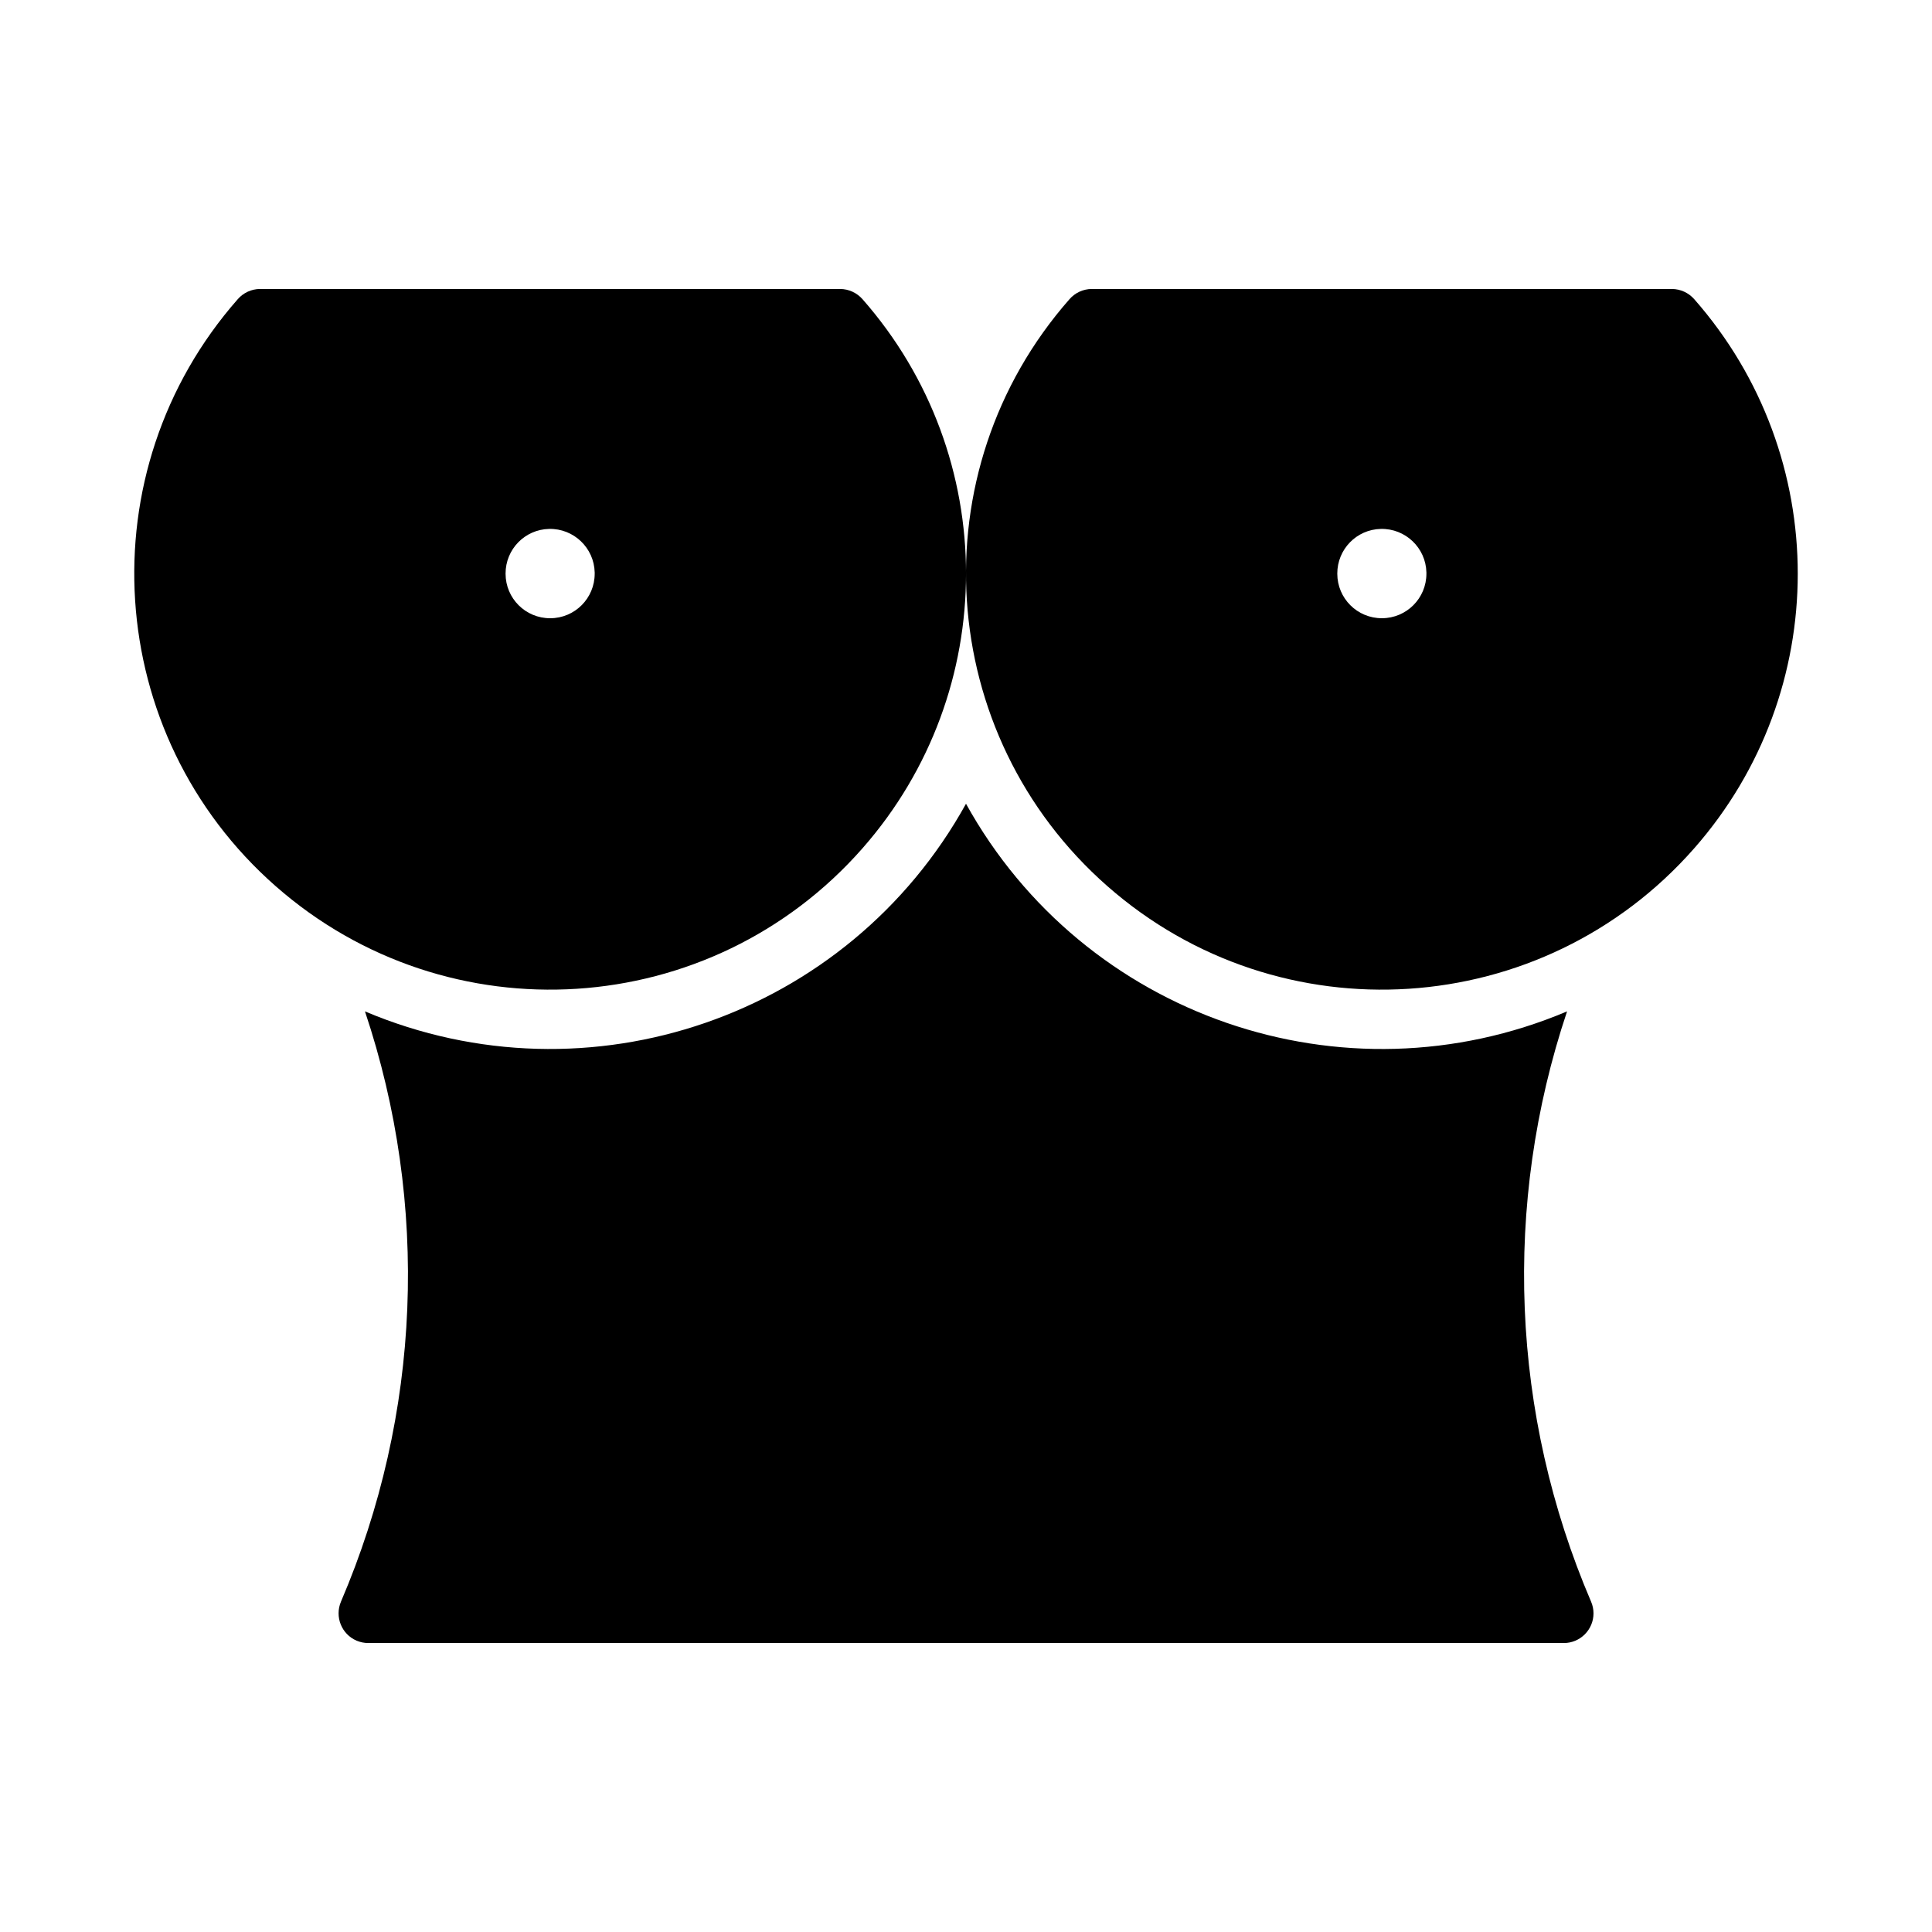 <?xml version="1.0" encoding="UTF-8"?>
<!-- Uploaded to: SVG Repo, www.svgrepo.com, Generator: SVG Repo Mixer Tools -->
<svg fill="#000000" width="800px" height="800px" version="1.1" viewBox="144 144 512 512" xmlns="http://www.w3.org/2000/svg">
 <g>
  <path d="m559.28 412.03c-59.355 25.098-128.08 1.355-159.28-55.027-31.188 56.379-99.926 80.121-159.28 55.027 17.145 51.152 14.879 106.82-6.359 156.42-1.699 4 0.141 8.629 4.141 10.344 0.977 0.41 2.031 0.629 3.102 0.629h316.82c4.344 0 7.871-3.527 7.871-7.871 0-1.055-0.219-2.125-0.645-3.102-21.242-49.594-23.508-105.27-6.363-156.42z"/>
  <path d="m433.33 220.58c-2.266 0.016-4.41 0.992-5.902 2.707-40.18 45.703-35.691 115.36 10.027 155.54 45.723 40.195 115.36 35.707 155.54-10.027 36.574-41.613 36.574-103.91 0-145.51-1.496-1.699-3.637-2.691-5.902-2.707zm76.594 63.59c6.519-0.156 11.934 5.008 12.09 11.523v0.316c0.016 6.519-5.258 11.824-11.793 11.824-6.535 0.016-11.809-5.258-11.824-11.777v-0.047c-0.012-6.438 5.106-11.695 11.527-11.84z"/>
  <path d="m212.91 220.58c-2.266 0.016-4.41 0.992-5.902 2.707-40.18 45.703-35.691 115.36 10.027 155.54 45.723 40.195 115.36 35.707 155.54-10.027 36.574-41.613 36.574-103.91 0-145.51-1.496-1.699-3.637-2.691-5.902-2.707zm76.598 63.59c6.516-0.156 11.934 5.008 12.09 11.527v0.316c0.016 6.519-5.258 11.824-11.793 11.824-6.535 0.016-11.809-5.258-11.824-11.777v-0.047c-0.016-6.441 5.102-11.699 11.527-11.844z"/>
 </g>
</svg>